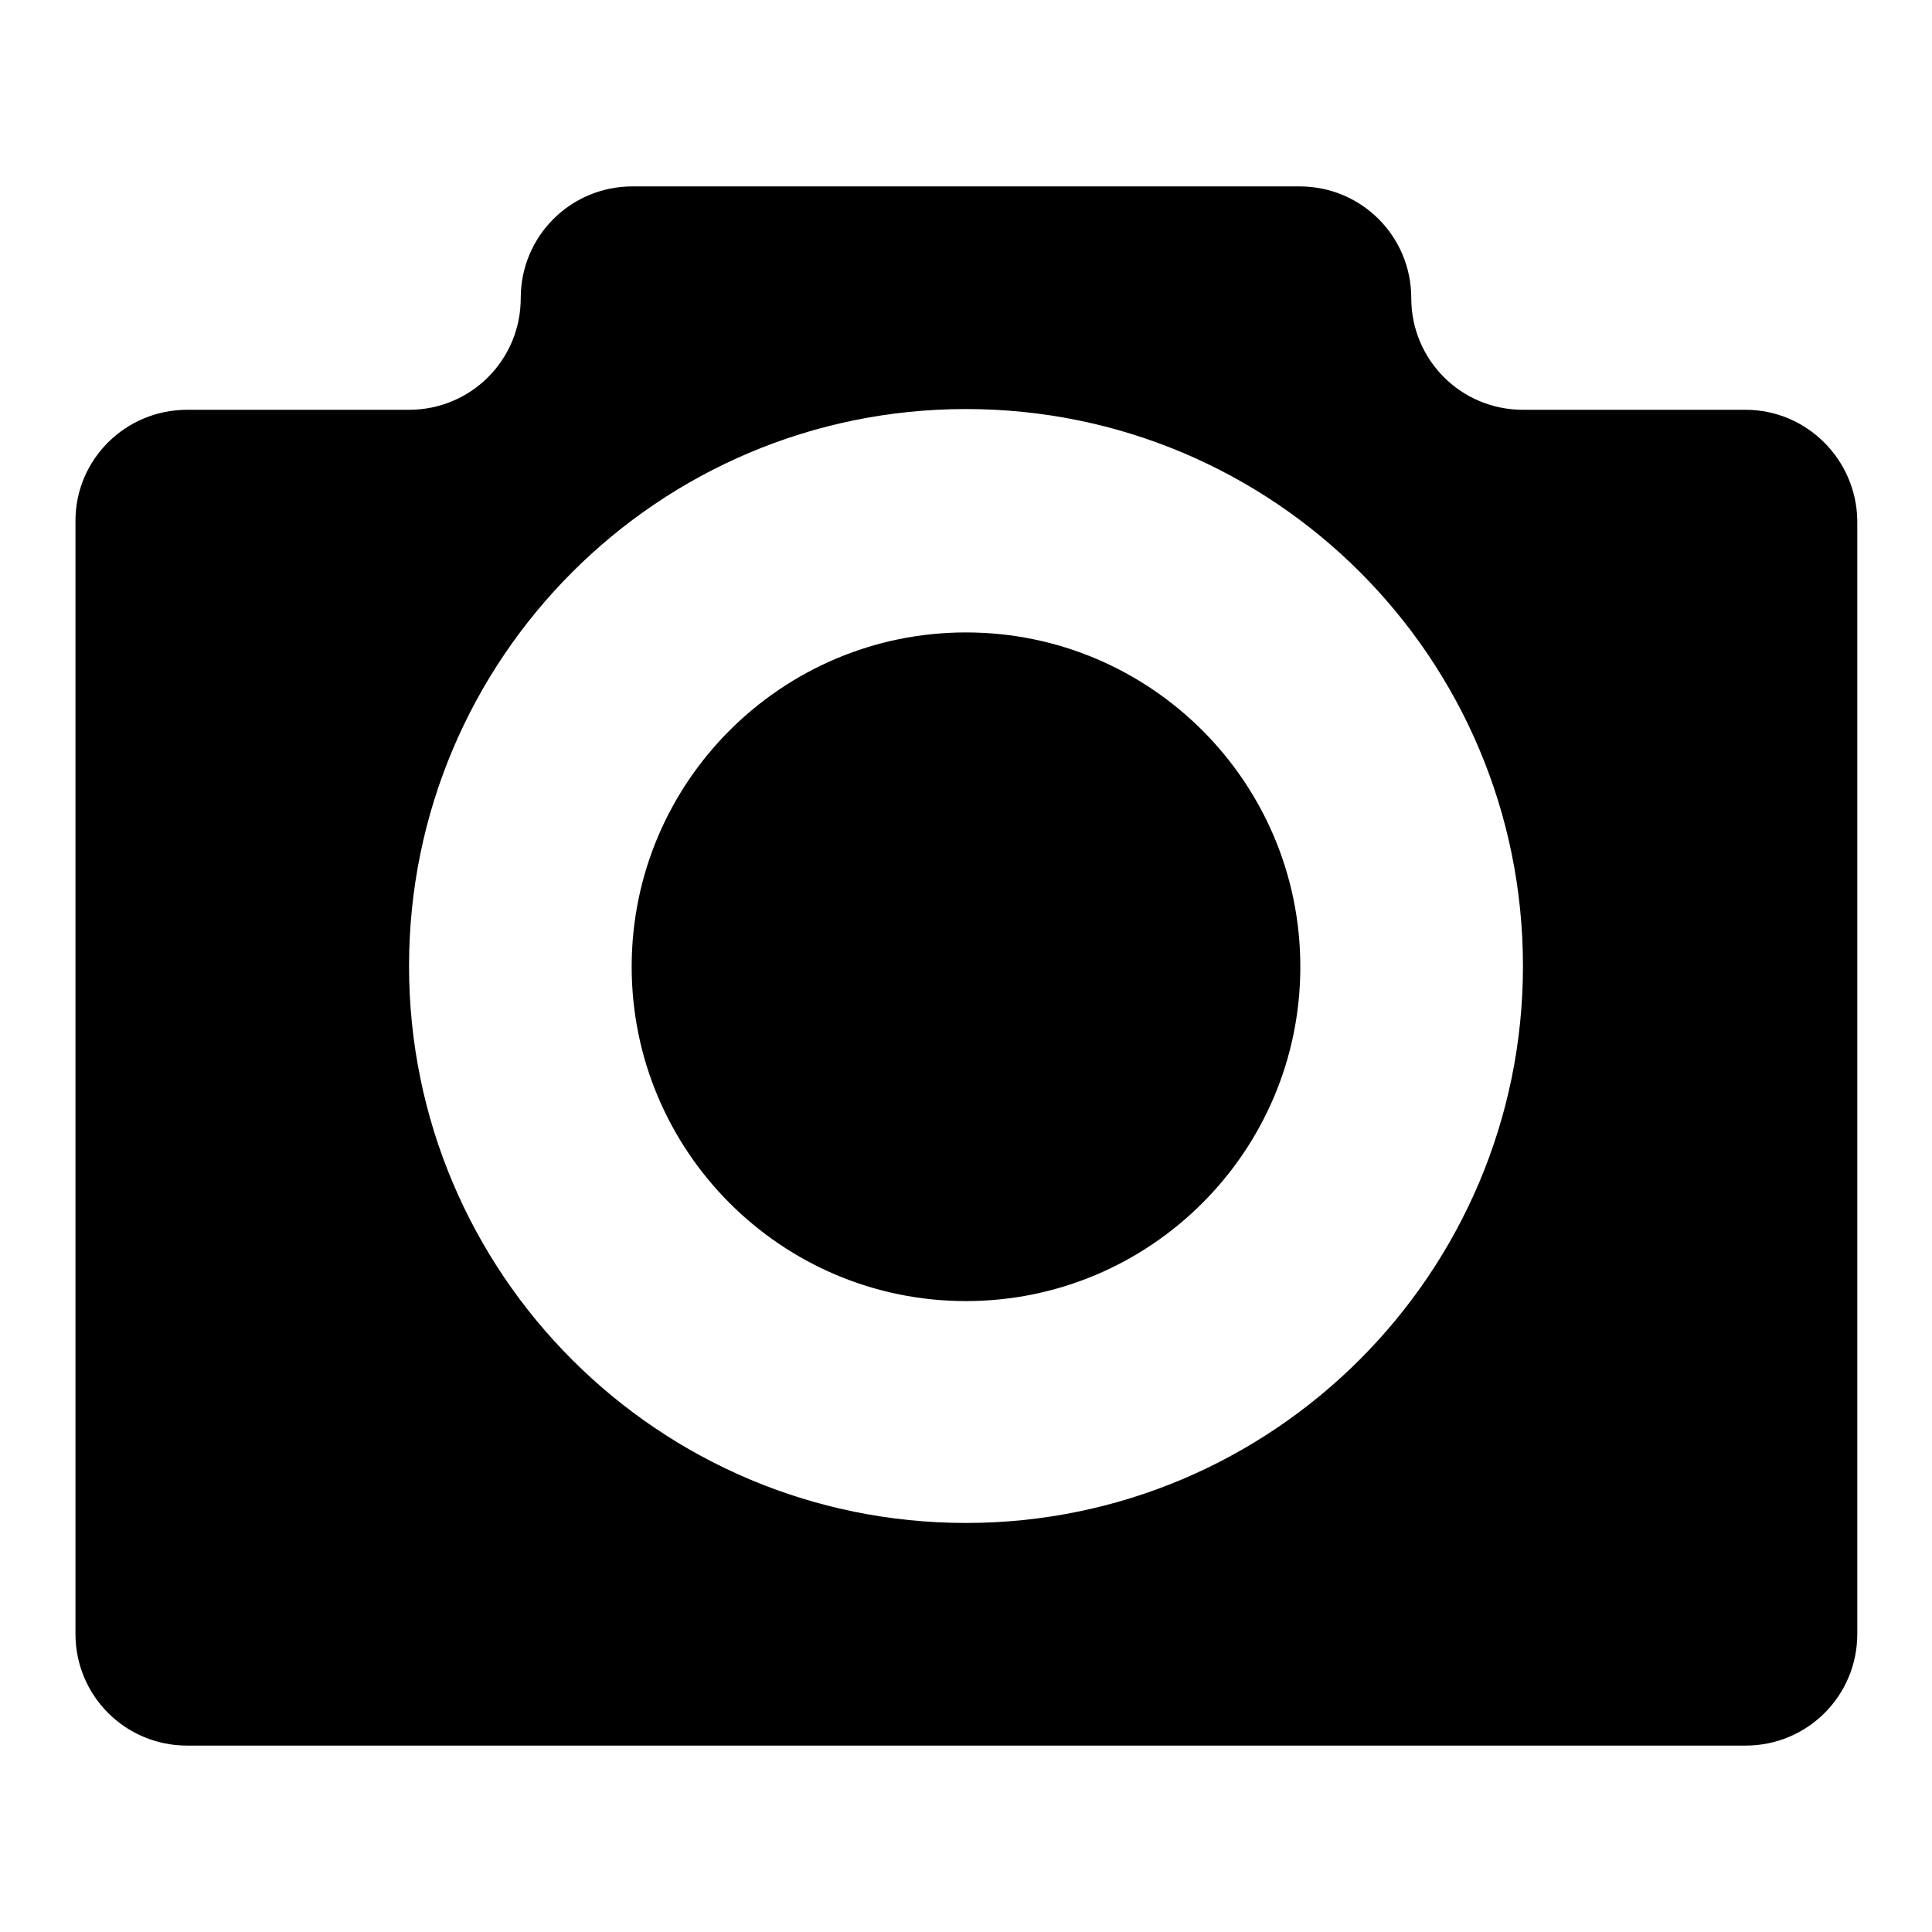 <?xml version="1.0" encoding="utf-8"?>
<!-- Svg Vector Icons : http://www.onlinewebfonts.com/icon -->
<!DOCTYPE svg PUBLIC "-//W3C//DTD SVG 1.1//EN" "http://www.w3.org/Graphics/SVG/1.1/DTD/svg11.dtd">
<svg version="1.1" xmlns="http://www.w3.org/2000/svg" xmlns:xlink="http://www.w3.org/1999/xlink" x="0px" y="0px" viewBox="0 0 256 256" enable-background="new 0 0 256 256" xml:space="preserve">
<g> <path fill="#000000" d="M231.3,54.3h-29.5c-8.2,0-14.8-6.6-14.8-14.8s-6.6-14.8-14.8-14.8H83.8c-8.2,0-14.8,6.6-14.8,14.8 s-6.6,14.8-14.8,14.8H24.8C16.6,54.3,10,60.9,10,69v147.5c0,8.2,6.6,14.8,14.8,14.8h206.5c8.2,0,14.8-6.6,14.8-14.8V69 C246,60.9,239.4,54.3,231.3,54.3z M128,201.8c-40.7,0-73.8-33-73.8-73.8c0-40.7,33-73.8,73.8-73.8s73.8,33,73.8,73.8 C201.8,168.7,168.7,201.8,128,201.8z M128,83.8c-24.4,0-44.3,19.8-44.3,44.3c0,24.4,19.8,44.3,44.3,44.3 c24.4,0,44.3-19.8,44.3-44.3C172.3,103.6,152.4,83.8,128,83.8z"/></g>
</svg>
